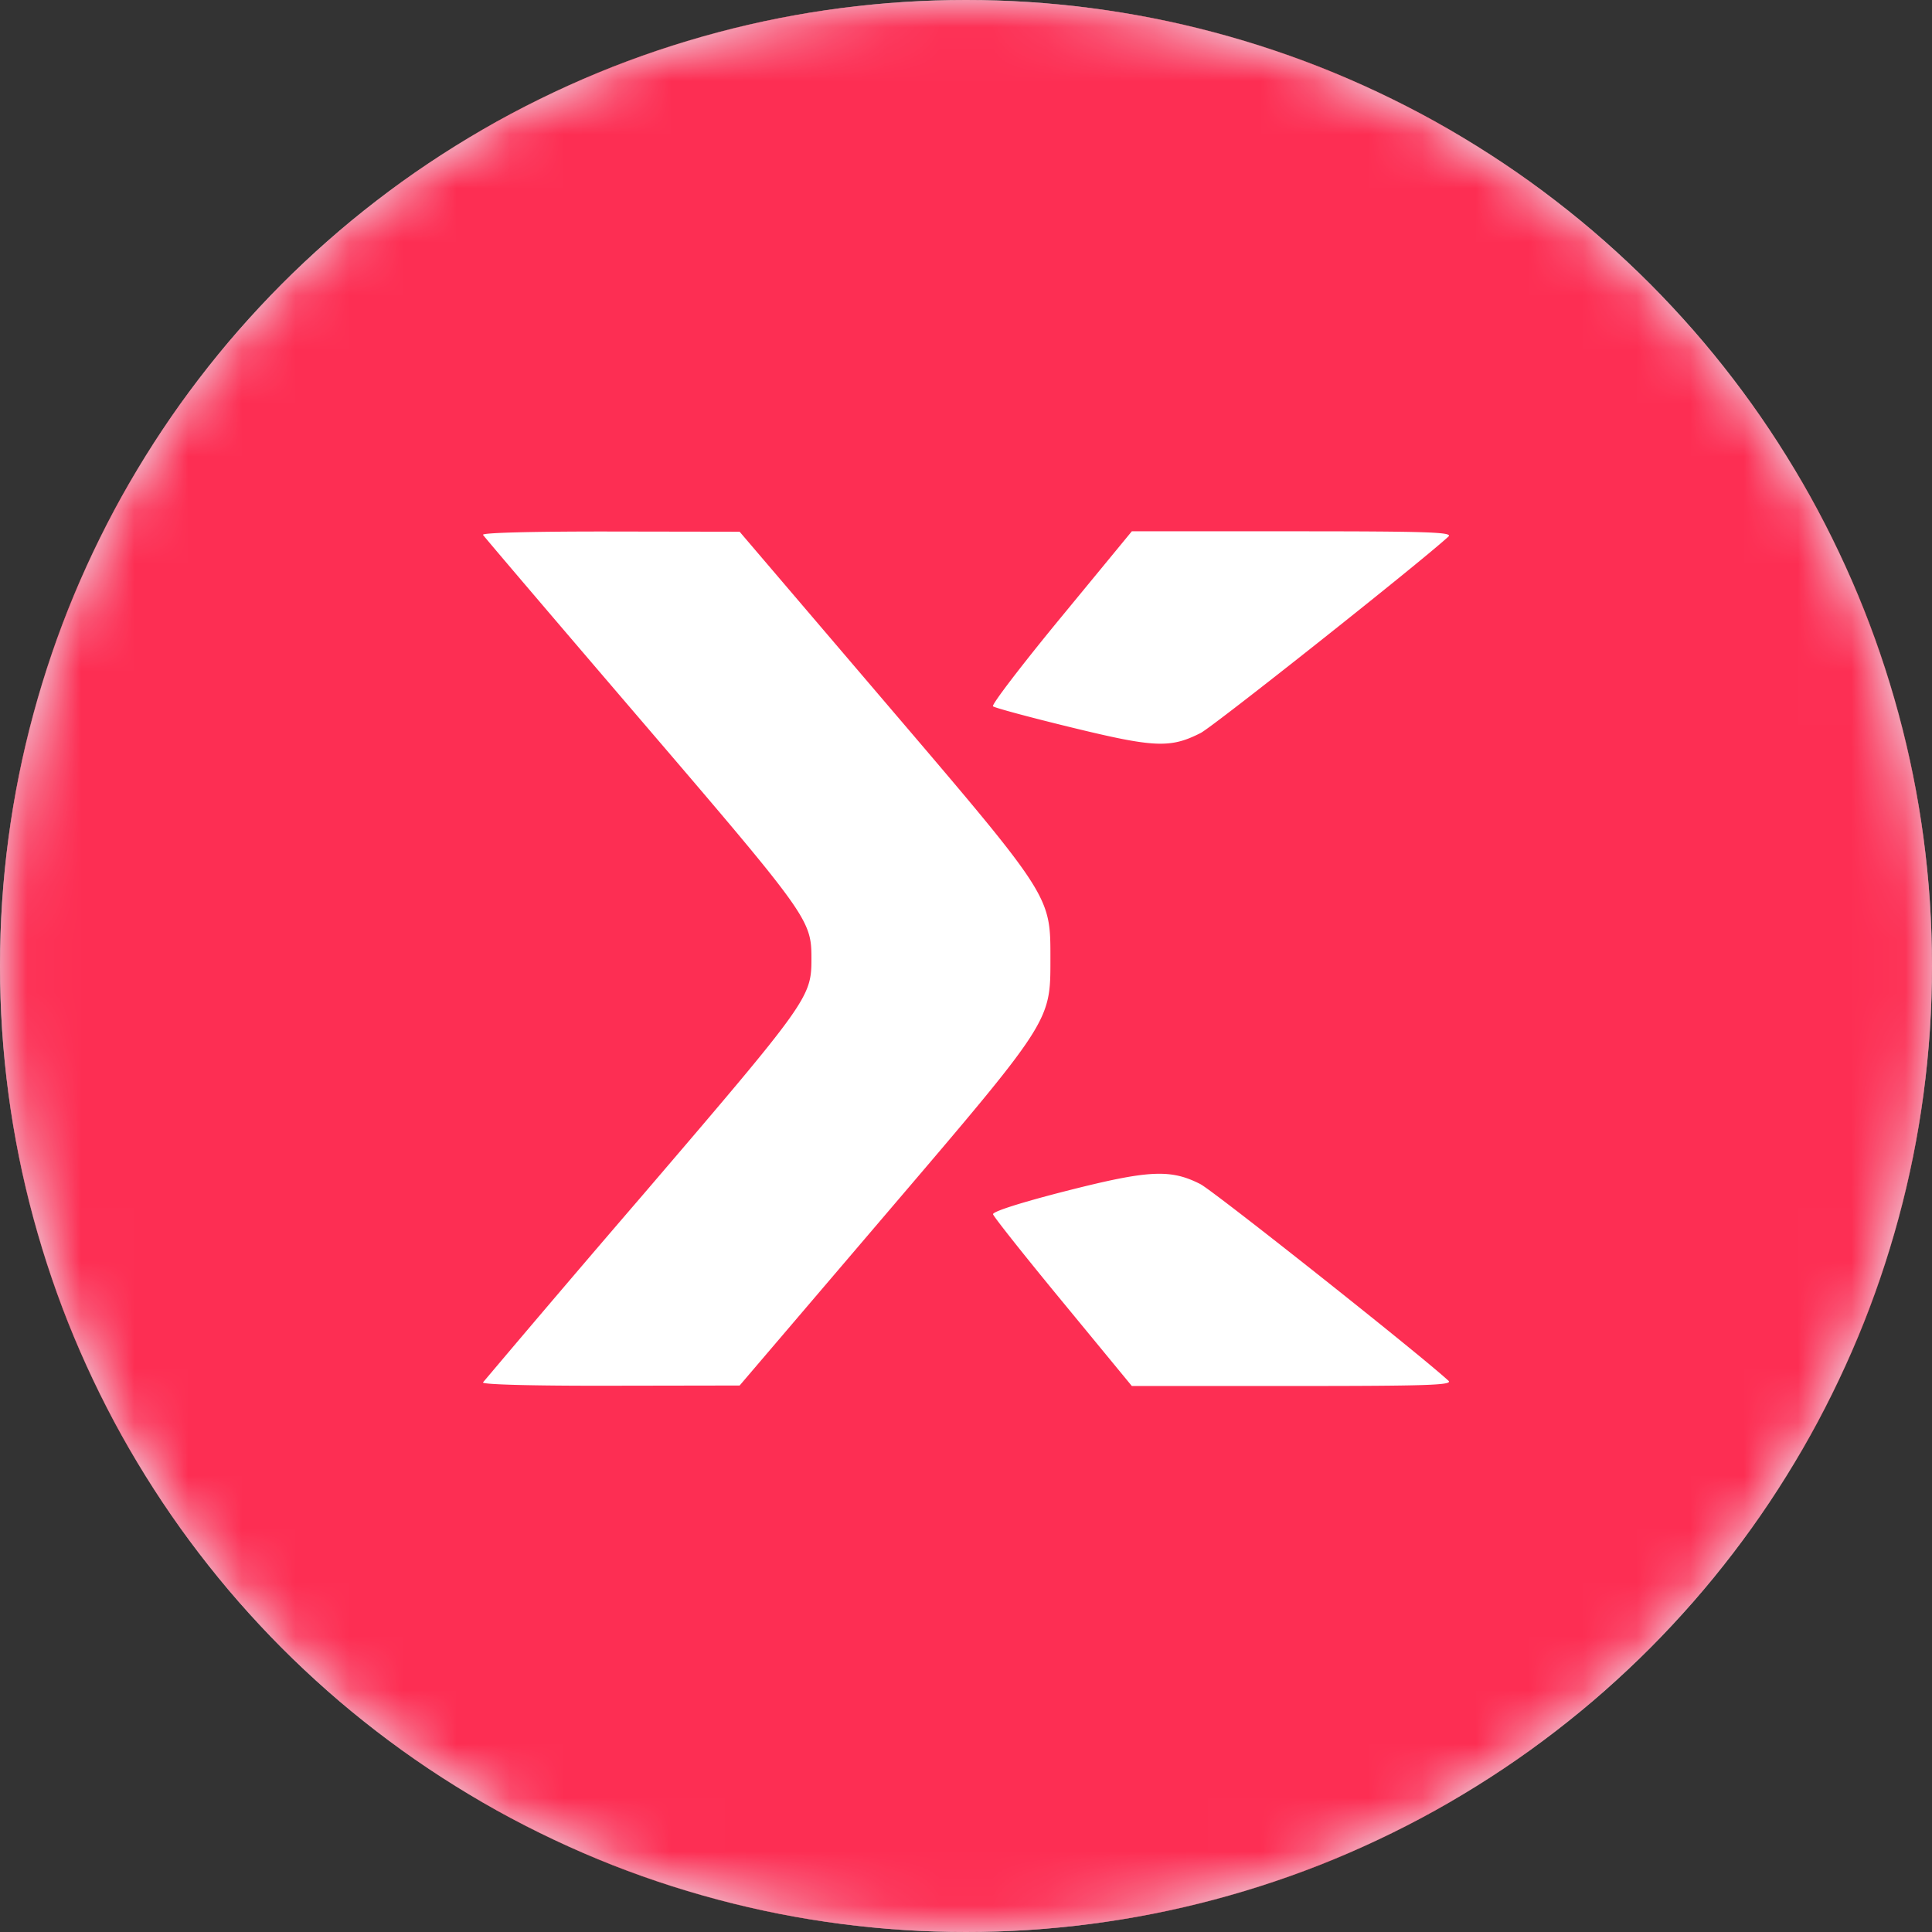 <svg width="36" height="36" xmlns="http://www.w3.org/2000/svg" xmlns:xlink="http://www.w3.org/1999/xlink"><rect width="100%" height="100%" fill="#333333" stroke="none"/><defs><circle id="a" cx="18" cy="18" r="18"/></defs><g fill="none" fill-rule="evenodd"><mask id="b" fill="#fff"><use xlink:href="#a"/></mask><use fill="#EDF3FC" xlink:href="#a"/><g mask="url(#b)" fill-rule="nonzero"><path d="M0 18c0 9.941 8.059 18 18 18s18-8.059 18-18S27.941 0 18 0 0 8.059 0 18z" fill="#FD2E53"/><path d="M9 9.966c.023.037 1.359 1.605 2.97 3.485 3.101 3.621 3.15 3.691 3.15 4.412 0 .72-.049.79-3.15 4.412A455.06 455.06 0 009 25.759c-.024.04.928.065 2.37.062l2.412-.004 2.678-3.138c3.139-3.677 3.113-3.636 3.113-4.816 0-1.18.026-1.14-3.113-4.817l-2.678-3.138-2.411-.004c-1.443-.002-2.395.023-2.37.062zm10.768 1.54c-.726.882-1.296 1.627-1.265 1.655.031.028.69.206 1.463.394 1.549.378 1.842.39 2.407.103.24-.123 4.075-3.163 4.617-3.66.089-.082-.377-.098-2.898-.098H21.09l-1.321 1.605zm.094 10.687c-.834.213-1.368.383-1.358.433.01.045.595.783 1.302 1.64l1.284 1.56h3.003c2.52 0 2.986-.016 2.897-.098-.552-.507-4.379-3.54-4.625-3.665-.557-.283-.963-.262-2.503.13z" fill="#FFF"/></g></g></svg>